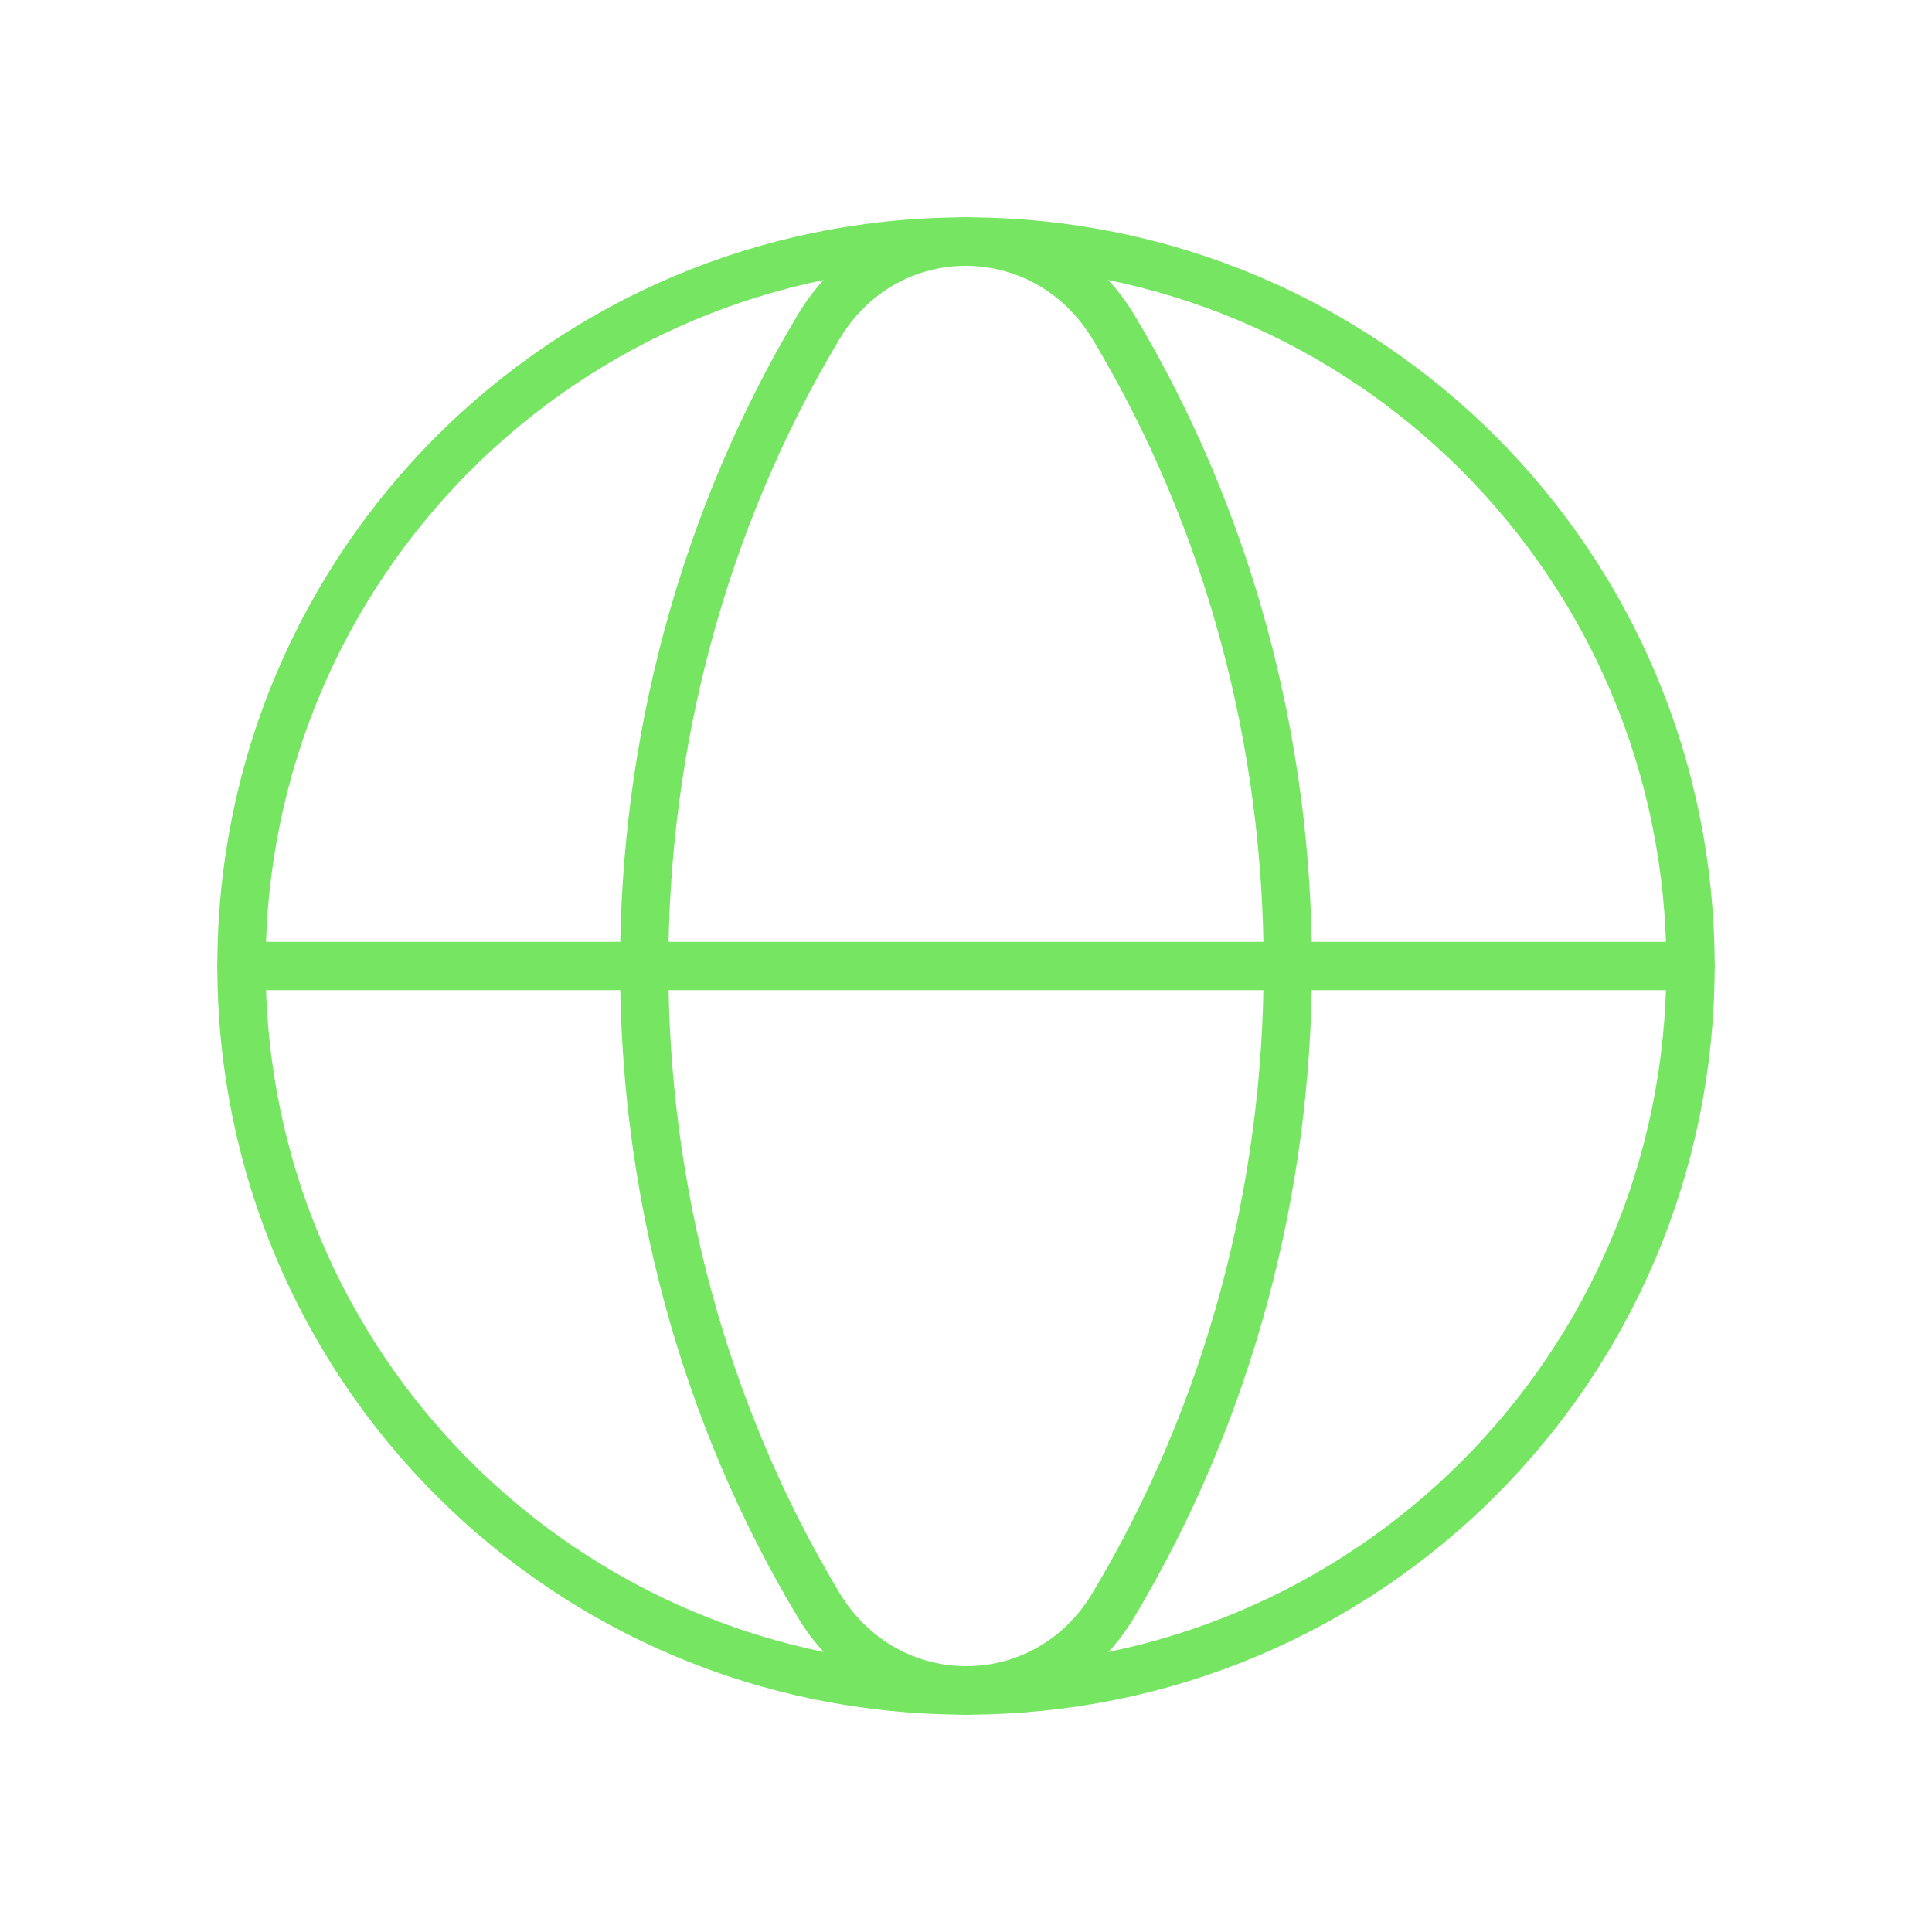 <?xml version="1.0"?>
<svg xmlns="http://www.w3.org/2000/svg" width="80" height="80" viewBox="0 0 80 80" fill="none">
<g clip-path="url(#clip0_1341_344)">
<path d="M40 10C56.6 10 70 23.4 70 40C70 56.6 56.6 70 40 70" stroke="#75E562" stroke-width="2" stroke-linecap="round" stroke-linejoin="round"/>
<path d="M40 70C23.4 70 10 56.6 10 40C10 23.4 23.4 10 40 10" stroke="#75E562" stroke-width="2" stroke-linecap="round" stroke-linejoin="round"/>
<path d="M33.9 13.533C24.267 29.633 24.267 50.4 33.9 66.467C36.733 71.167 43.3 71.167 46.1 66.467C55.733 50.367 55.733 29.6 46.1 13.533C43.267 8.833 36.7 8.833 33.9 13.533Z" stroke="#75E562" stroke-width="2" stroke-linecap="round" stroke-linejoin="round"/>
<path d="M10 40H70" stroke="#75E562" stroke-width="2" stroke-linecap="round" stroke-linejoin="round"/>
</g>
<defs>
<clipPath id="clip0_1341_344">
<rect width="80" height="80" fill="white"/>
</clipPath>
</defs>
</svg>
